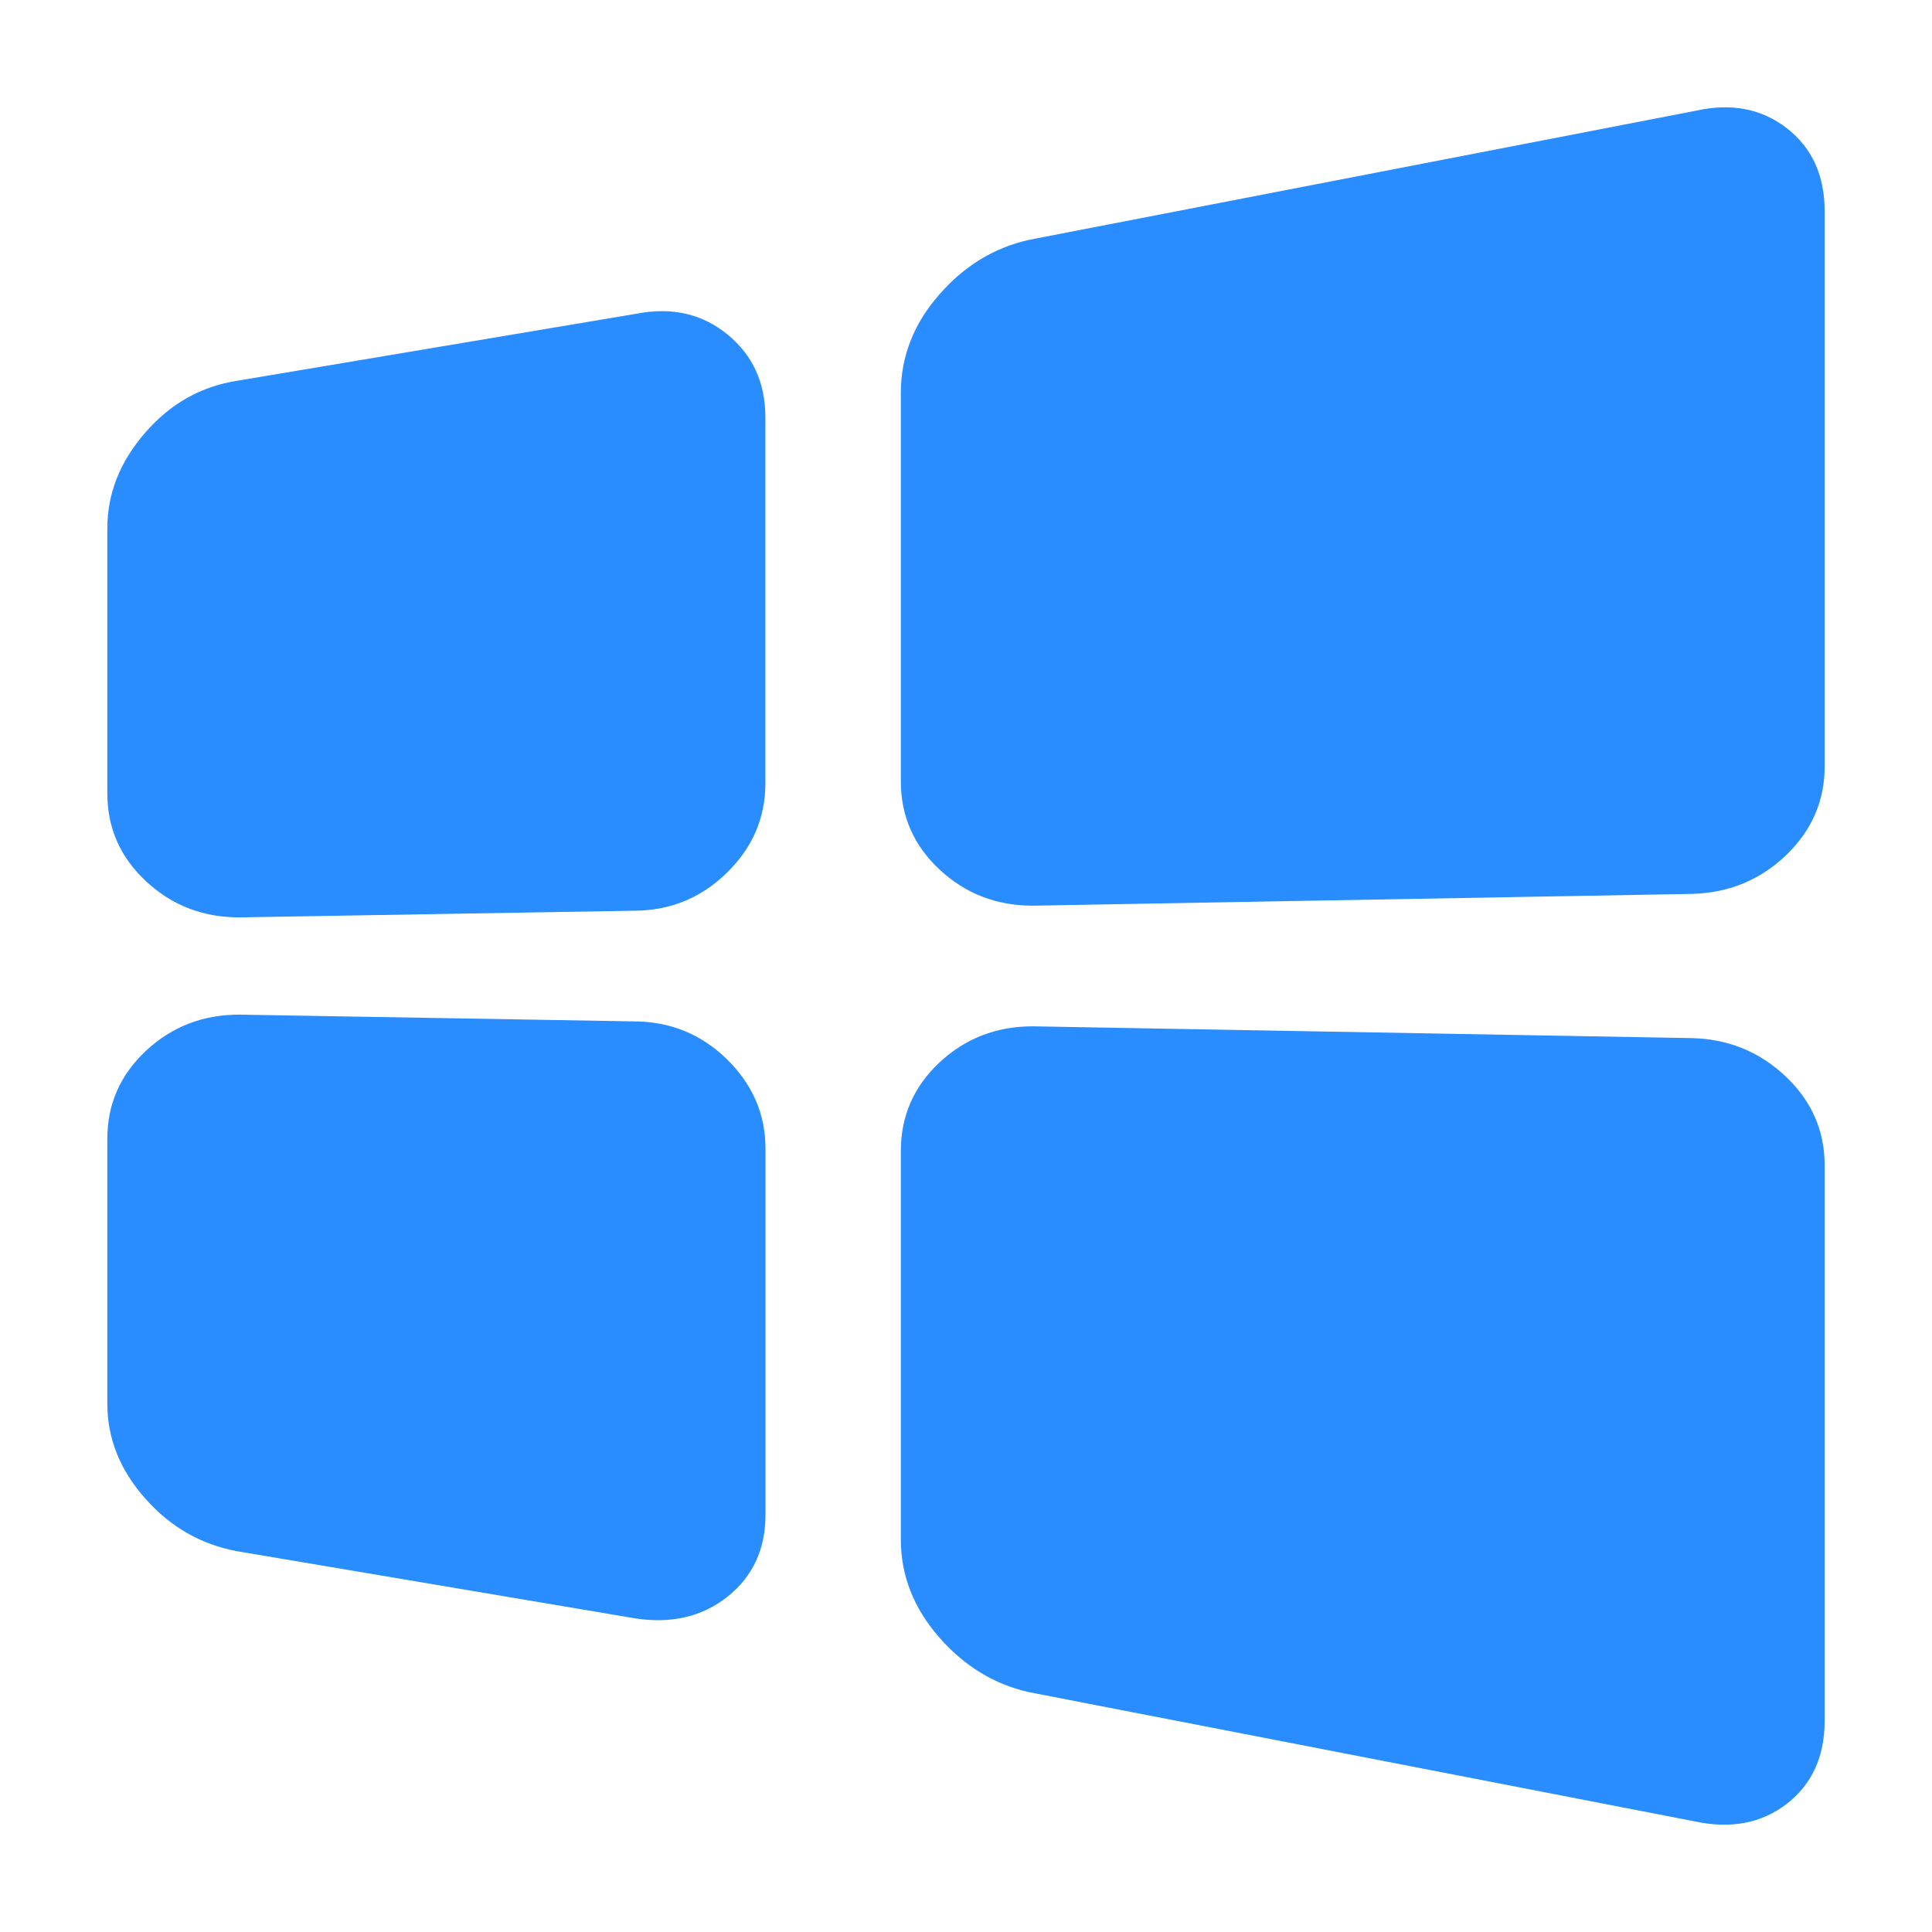 <svg width="18" height="18" viewBox="0 0 18 18" fill="none" xmlns="http://www.w3.org/2000/svg">
<path d="M2.213 3.547C1.874 3.599 1.588 3.76 1.353 4.031C1.117 4.302 1 4.599 1 4.922V7.391C1 7.714 1.12 7.987 1.361 8.211C1.602 8.435 1.891 8.547 2.23 8.547L5.902 8.485C6.24 8.485 6.53 8.368 6.77 8.133C7.011 7.899 7.131 7.62 7.131 7.297V3.891C7.131 3.568 7.014 3.31 6.779 3.117C6.544 2.925 6.262 2.859 5.935 2.922L2.213 3.547ZM9.623 9.562C9.284 9.562 8.994 9.674 8.754 9.898C8.514 10.122 8.394 10.396 8.393 10.719V14.344C8.393 14.677 8.511 14.979 8.746 15.25C8.981 15.521 9.262 15.693 9.59 15.766L15.787 16.969C16.125 17.042 16.413 16.987 16.648 16.805C16.883 16.622 17 16.364 17 16.031V10.859C17 10.536 16.88 10.26 16.639 10.031C16.398 9.802 16.109 9.682 15.77 9.672L9.623 9.562ZM2.23 9.453C1.891 9.453 1.601 9.565 1.361 9.789C1.121 10.013 1 10.286 1 10.609V13.078C1 13.401 1.117 13.695 1.353 13.961C1.588 14.227 1.874 14.391 2.213 14.453L5.918 15.078C6.257 15.13 6.544 15.062 6.779 14.875C7.014 14.688 7.132 14.433 7.132 14.11V10.703C7.132 10.38 7.011 10.102 6.771 9.867C6.53 9.633 6.241 9.516 5.902 9.516L2.23 9.453ZM9.59 2.234C9.262 2.307 8.98 2.479 8.746 2.75C8.511 3.02 8.394 3.323 8.393 3.656V7.281C8.393 7.604 8.514 7.878 8.754 8.102C8.995 8.326 9.284 8.438 9.623 8.438L15.77 8.328C16.109 8.318 16.399 8.198 16.639 7.969C16.879 7.739 17 7.463 17 7.141V1.969C17 1.635 16.883 1.378 16.648 1.195C16.413 1.013 16.131 0.958 15.803 1.031L9.59 2.234Z" fill="#298CFF"/>
</svg>
